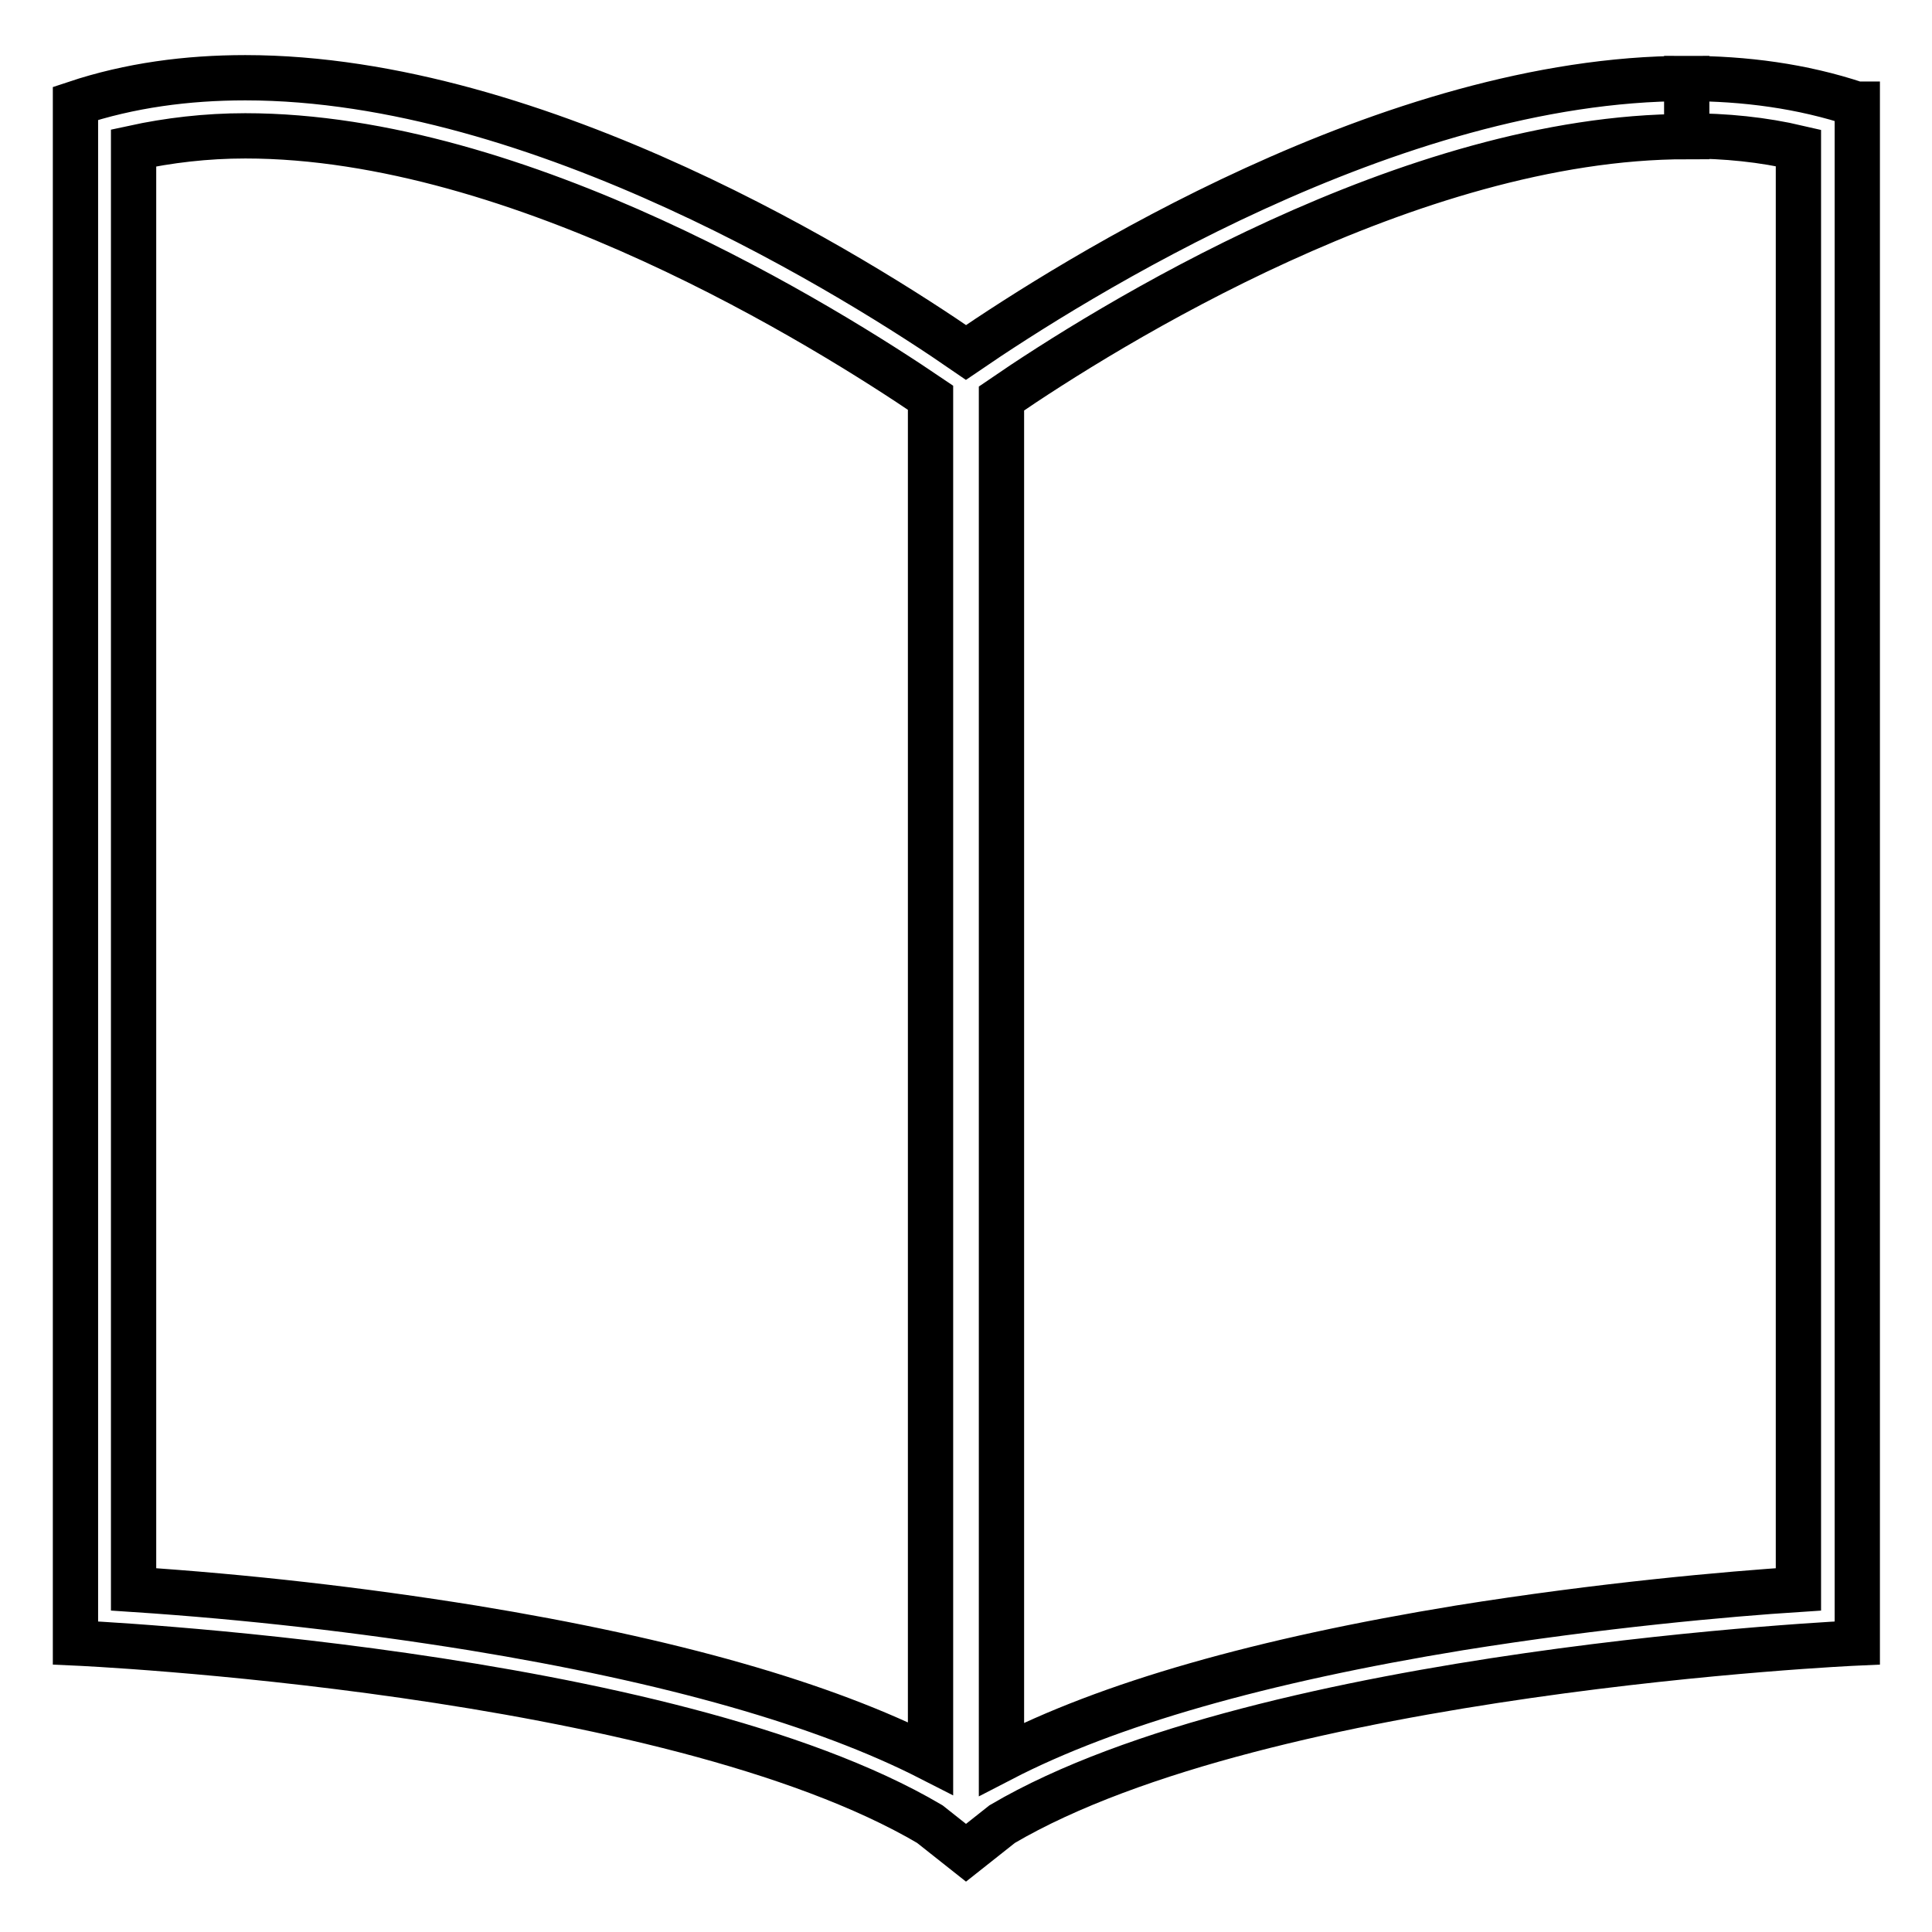 <?xml version="1.0" encoding="utf-8"?>
<!-- Svg Vector Icons : http://www.onlinewebfonts.com/icon -->
<!DOCTYPE svg PUBLIC "-//W3C//DTD SVG 1.1//EN" "http://www.w3.org/Graphics/SVG/1.1/DTD/svg11.dtd">
<svg version="1.1" xmlns="http://www.w3.org/2000/svg" xmlns:xlink="http://www.w3.org/1999/xlink" x="0px" y="0px" viewBox="0 0 256 256" enable-background="new 0 0 256 256" xml:space="preserve">
<g> <path stroke-width="6" fill-opacity="0" stroke="#000000"  d="M246,13.8c-7.2-2.4-14.8-3.4-22.5-3.4V18c5.2,0,10.1,0.5,14.8,1.6v191c-9.3,0.6-26.2,2.1-44.9,5.1 c-26.3,4.3-46.6,10.1-60.7,17.4V52.8c13.7-9.4,54.2-34.7,90.8-34.7l0-7.7h0c-39.2,0-81.6,26.8-95.5,36.3 c-13.9-9.6-56.4-36.4-95.5-36.4c-7.7,0-15.3,1-22.5,3.4v204c0,0,78.4,3.5,113.2,24l4.8,3.8l4.8-3.8c34.9-20.5,113.3-24,113.3-24 V13.8z M62.6,215.7c-14.9-2.4-29.8-4.1-44.9-5.1v-191c4.6-1,9.6-1.6,14.8-1.6c36.5,0,77.1,25.4,90.8,34.7v180.3 C109.2,225.8,88.9,220,62.6,215.7L62.6,215.7z"/></g>
</svg>